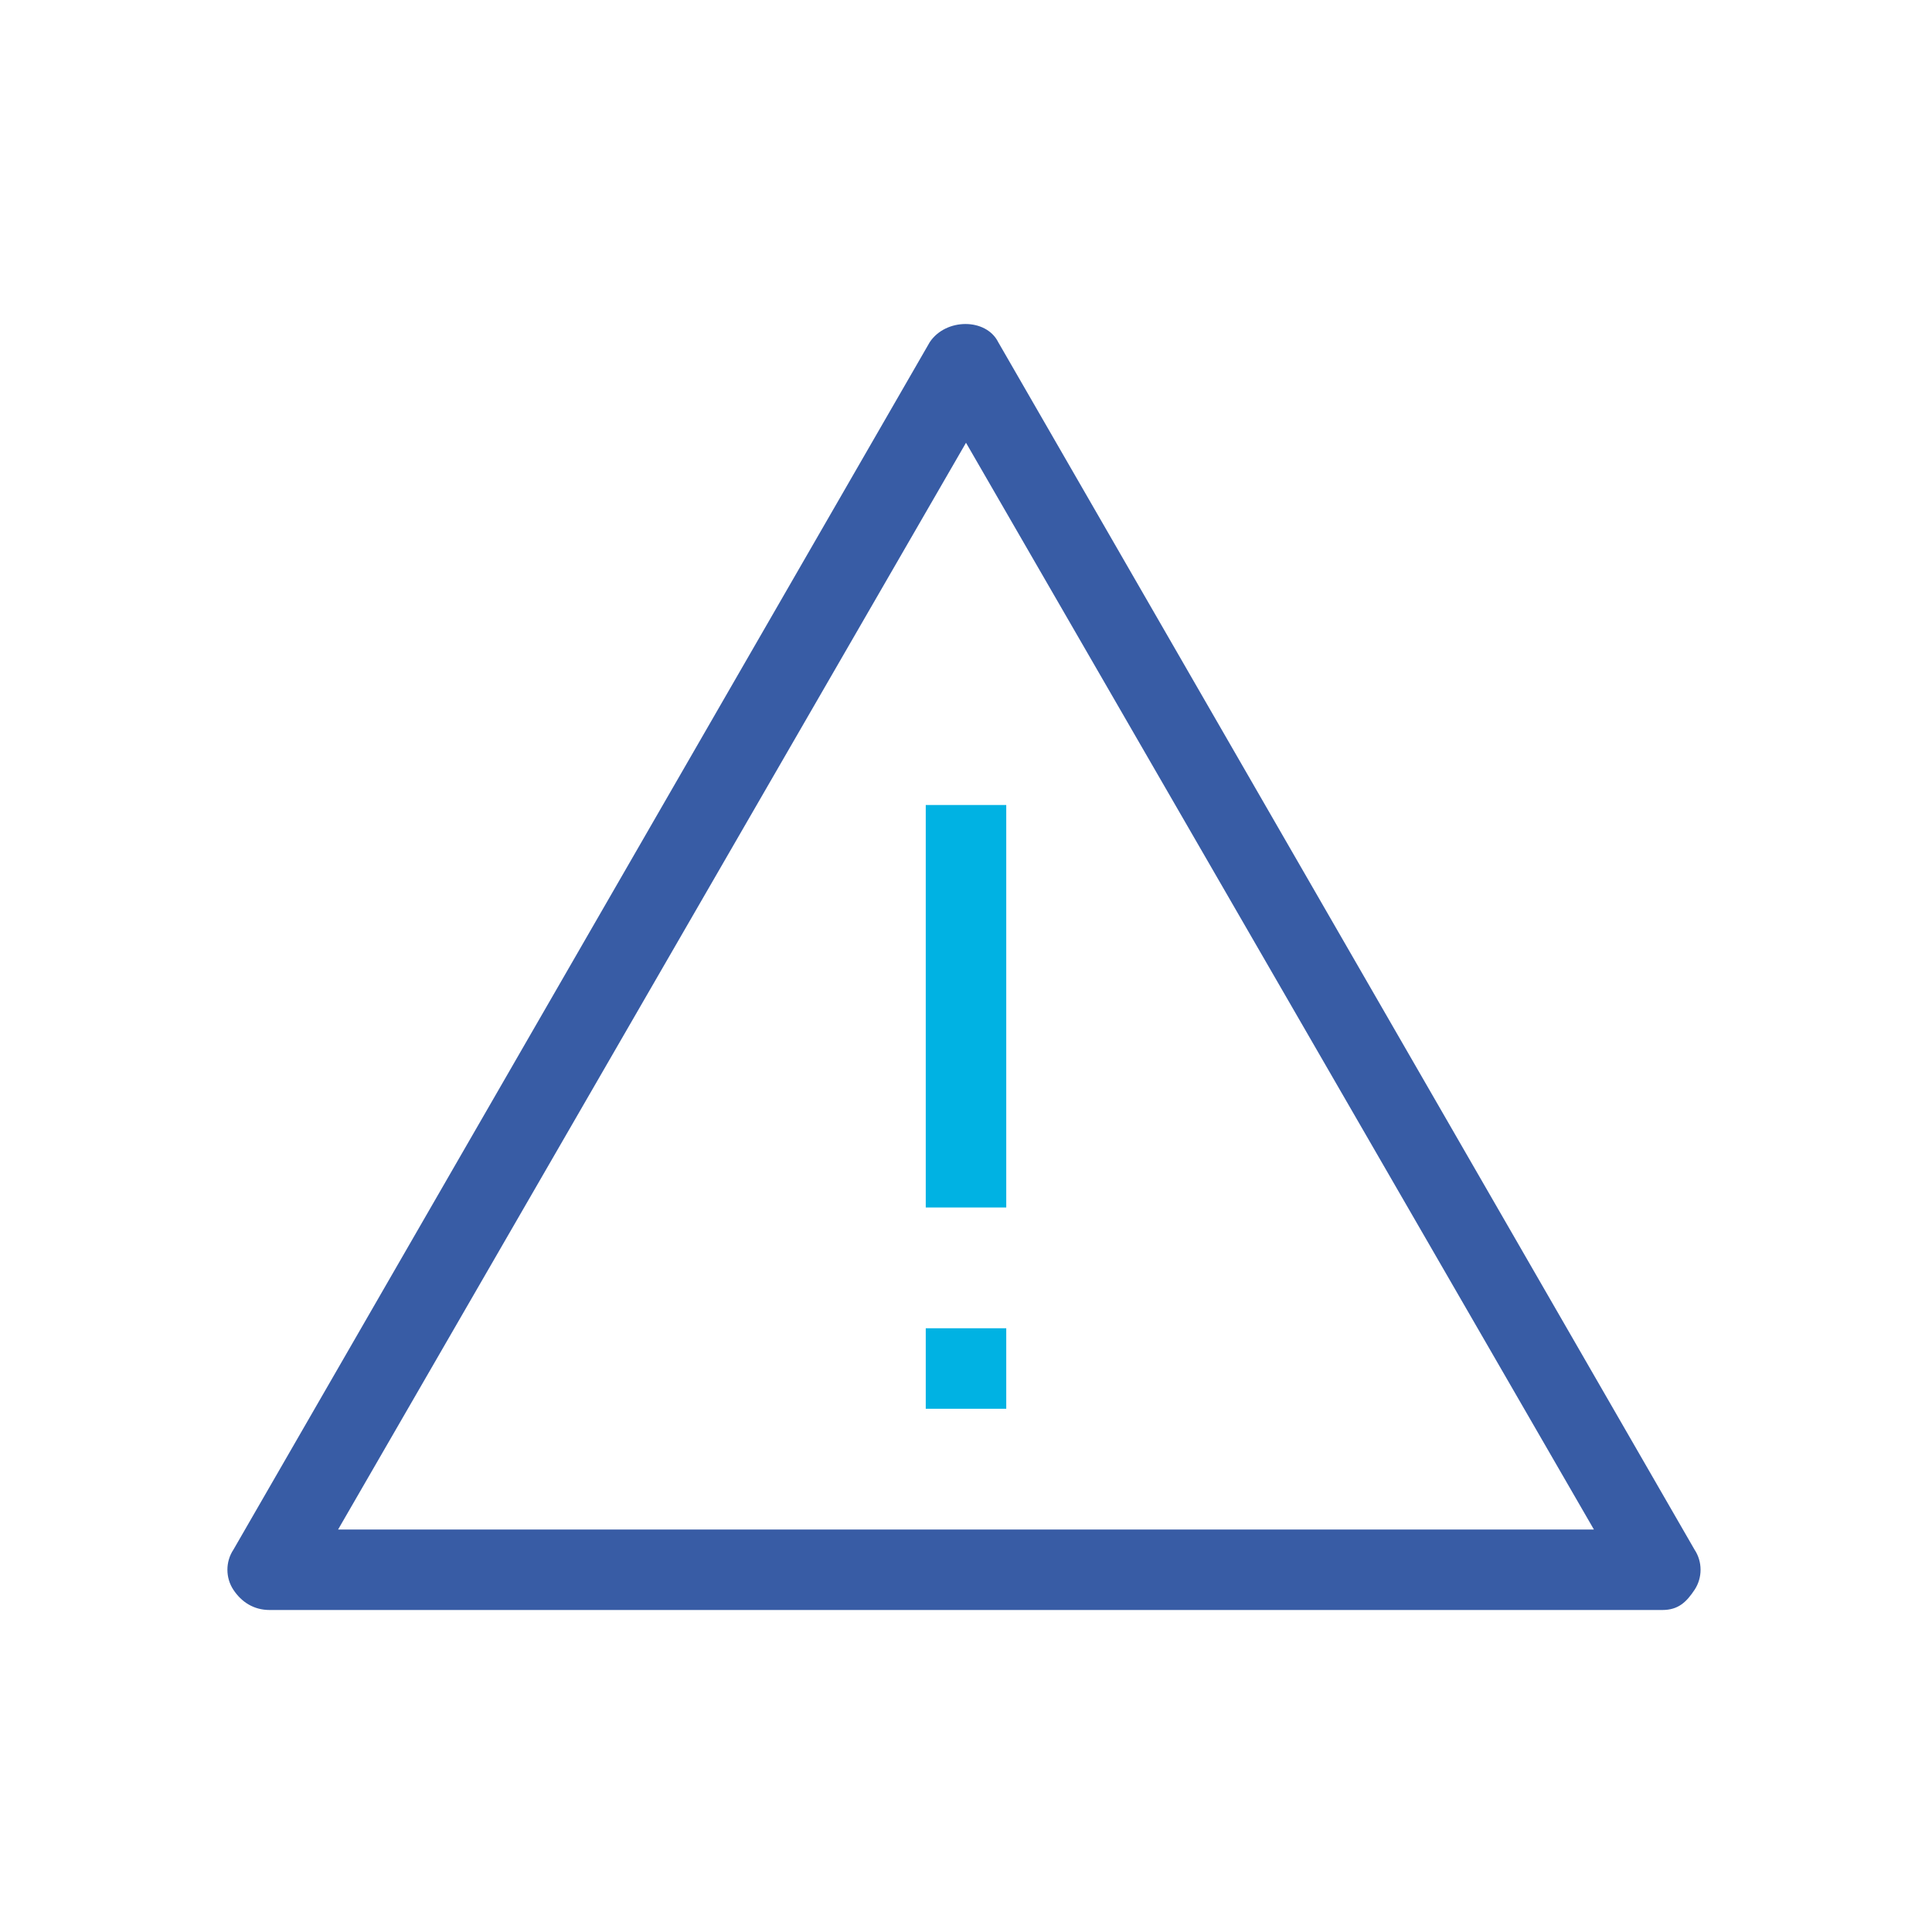 <?xml version="1.0" encoding="utf-8"?>
<!-- Generator: Adobe Illustrator 27.7.0, SVG Export Plug-In . SVG Version: 6.00 Build 0)  -->
<svg version="1.1" id="Layer_1" xmlns="http://www.w3.org/2000/svg" xmlns:xlink="http://www.w3.org/1999/xlink" x="0px" y="0px"
	 viewBox="0 0 48 48" style="enable-background:new 0 0 48 48;" xml:space="preserve">
<style type="text/css">
	.Drop_x0020_Shadow{fill:none;}
	.Outer_x0020_Glow_x0020_5_x0020_pt{fill:none;}
	.Blue_x0020_Neon{fill:none;stroke:#809ECC;stroke-width:7;stroke-linecap:round;stroke-linejoin:round;}
	.Chrome_x0020_Highlight{fill:url(#SVGID_1_);stroke:#FFFFFF;stroke-width:0.363;stroke-miterlimit:1;}
	.Jive_GS{fill:#FFCF00;}
	.Alyssa_GS{fill:#98C2D6;}
	.st0{fill:none;}
	.st1{fill:none;stroke:#00B2E3;stroke-width:2;stroke-linejoin:round;stroke-miterlimit:10;}
	.st2{fill:#00B2E3;}
	.st3{fill:#00B2E3;stroke:#00B2E3;stroke-width:0.263;stroke-miterlimit:10;}
	.st4{fill:#385CA5;stroke:#385CA5;stroke-width:0.263;stroke-miterlimit:10;}
	.st5{fill:#385CA5;}
	.st6{fill:none;stroke:#FFFFFF;stroke-width:3;stroke-linecap:round;stroke-linejoin:round;stroke-miterlimit:10;}
	.st7{fill:#FFFFFF;}
	.st8{fill-rule:evenodd;clip-rule:evenodd;fill:#385CA5;}
	.st9{fill-rule:evenodd;clip-rule:evenodd;fill:#1BAFDE;}
	.st10{fill-rule:evenodd;clip-rule:evenodd;fill:none;stroke:#FFFFFF;stroke-width:2;stroke-linejoin:round;stroke-miterlimit:10;}
	.st11{fill:#FFFFFF;stroke:#FFFFFF;stroke-width:0.5;stroke-miterlimit:10;}
	.st12{fill:#FFFFFF;stroke:#FFFFFF;stroke-width:0.353;stroke-miterlimit:10;}
	.st13{fill-rule:evenodd;clip-rule:evenodd;fill:none;stroke:#FFFFFF;stroke-width:2.265;stroke-miterlimit:10;}
	.st14{fill:none;stroke:#FFFFFF;stroke-width:2;stroke-miterlimit:10;}
	.st15{fill:none;stroke:#FFFFFF;stroke-width:2;stroke-linejoin:round;stroke-miterlimit:10;}
	.st16{fill:none;stroke:#FFFFFF;stroke-width:2;stroke-linecap:square;stroke-linejoin:bevel;stroke-miterlimit:10;}
	.st17{fill:none;stroke:#FFFFFF;stroke-width:2;stroke-linecap:square;stroke-linejoin:round;stroke-miterlimit:10;}
	.st18{fill:#1BAFDE;}
	.st19{fill:none;stroke:#385CA5;stroke-width:2;stroke-linejoin:round;stroke-miterlimit:10;}
	.st20{fill:none;stroke:#FFFFFF;stroke-width:1.833;stroke-linecap:square;stroke-linejoin:round;stroke-miterlimit:10;}
	.st21{fill:none;stroke:#FFFFFF;stroke-width:1.036;stroke-linecap:square;stroke-linejoin:round;stroke-miterlimit:10;}
	.st22{fill:none;stroke:#385CA5;stroke-width:2;stroke-miterlimit:10;}
	.st23{fill:none;stroke:#00B2E3;stroke-width:2;stroke-miterlimit:10;}
	.st24{fill:none;stroke:#385CA5;stroke-width:2;stroke-linecap:square;stroke-linejoin:bevel;stroke-miterlimit:10;}
	.st25{clip-path:url(#SVGID_00000082358949832936264110000007090963708405712012_);}
	.st26{fill:#A33138;}
	.st27{stroke:#FFFFFF;stroke-width:9.287;stroke-miterlimit:10;}
	.st28{fill:#3C3B6B;}
	.st29{clip-path:url(#SVGID_00000098917122368485103050000001220635643677488279_);}
	.st30{fill:#C33C2C;}
	.st31{clip-path:url(#SVGID_00000119104795678498000880000010126767312696437139_);}
	.st32{fill:#0A2065;}
	.st33{fill:#B62B35;}
	.st34{clip-path:url(#SVGID_00000132796960259937842020000004249411598078874535_);}
	.st35{fill:#E93323;}
	.st36{fill:#2A6419;}
	
		.st37{fill-rule:evenodd;clip-rule:evenodd;fill:#FFFF54;stroke:#000000;stroke-width:7.275906e-02;stroke-linecap:round;stroke-linejoin:round;}
	
		.st38{fill-rule:evenodd;clip-rule:evenodd;fill:#FFFF54;stroke:#000000;stroke-width:6.983855e-02;stroke-linecap:round;stroke-linejoin:round;}
	.st39{fill:#FFFFFF;stroke:#000000;stroke-width:8.512302e-02;}
	.st40{fill:#E93323;stroke:#000000;stroke-width:6.442161e-02;}
	.st41{fill:#FFFF54;}
	.st42{fill:#FFFF54;stroke:#000000;stroke-width:6.348959e-02;}
	.st43{fill:#123292;}
	.st44{fill:none;stroke:#385CA5;stroke-width:2;stroke-linecap:round;stroke-linejoin:round;stroke-miterlimit:10;}
	.st45{fill:none;stroke:#FFFFFF;stroke-width:2;stroke-linecap:round;stroke-miterlimit:10;}
	.st46{fill:none;stroke:#385CA5;stroke-width:2;stroke-linecap:square;stroke-miterlimit:10;}
	.st47{fill:none;stroke:#00B2E3;stroke-width:2.33;stroke-linejoin:round;stroke-miterlimit:10;}
	.st48{fill:none;stroke:#385CA5;stroke-width:2;stroke-linecap:round;stroke-miterlimit:10;}
	.st49{fill:none;stroke:#00B2E3;stroke-width:2;stroke-linecap:square;stroke-linejoin:round;stroke-miterlimit:10;}
	.st50{fill:none;stroke:#00B2E3;stroke-width:2;stroke-linecap:round;stroke-linejoin:round;stroke-miterlimit:10;}
	.st51{fill:none;stroke:#00B2E3;stroke-width:1.478;stroke-linejoin:round;stroke-miterlimit:10;}
	.st52{fill:none;stroke:#00B2E3;stroke-width:1.593;stroke-linejoin:round;stroke-miterlimit:10;}
	.st53{fill:none;stroke:#00B2E3;stroke-width:1.314;stroke-linecap:round;stroke-linejoin:round;stroke-miterlimit:10;}
	.st54{fill:none;stroke:#00B2E3;stroke-width:1.249;stroke-linejoin:round;stroke-miterlimit:10;}
	.st55{fill:none;stroke:#385CA5;stroke-width:1.249;stroke-linecap:square;stroke-miterlimit:10;}
	.st56{fill:none;stroke:#00B2E3;stroke-width:1.2;stroke-linecap:round;stroke-linejoin:round;stroke-miterlimit:10;}
	.st57{fill:#FFFFFF;stroke:#385CA5;stroke-width:2;stroke-linejoin:round;stroke-miterlimit:10;}
	.st58{fill:#FFFFFF;stroke:#00B2E3;stroke-width:1.5;stroke-linecap:square;stroke-linejoin:round;stroke-miterlimit:10;}
	.st59{fill:none;stroke:#385CA5;stroke-width:4;stroke-linejoin:round;stroke-miterlimit:10;}
	.st60{fill:#00B2E3;stroke:#00B2E3;stroke-width:0.25;stroke-miterlimit:10;}
	.st61{fill:#385CA5;stroke:#385CA5;stroke-width:0.25;stroke-miterlimit:10;}
	.st62{fill:none;stroke:#4FAEDD;stroke-width:2;stroke-miterlimit:10;}
	.st63{fill:none;stroke:#405B9F;stroke-width:2;stroke-linejoin:round;}
	.st64{fill-rule:evenodd;clip-rule:evenodd;fill:none;stroke:#00B2E3;stroke-width:2;stroke-linejoin:round;stroke-miterlimit:10;}
	.st65{fill-rule:evenodd;clip-rule:evenodd;fill:none;stroke:#385CA5;stroke-width:2;stroke-linejoin:round;stroke-miterlimit:10;}
	.st66{fill:#00B2E3;stroke:#00B2E3;stroke-width:0.25;stroke-linejoin:round;stroke-miterlimit:10;}
	.st67{fill:#385CA5;stroke:#385CA5;stroke-width:0.3;stroke-linejoin:round;stroke-miterlimit:10;}
	.st68{fill:none;stroke:#00B2E3;stroke-width:2.459;stroke-linecap:round;stroke-linejoin:round;stroke-miterlimit:10;}
	.st69{fill:none;stroke:#385CA5;stroke-width:2.459;stroke-linejoin:round;stroke-miterlimit:10;}
	.st70{fill:none;stroke:#385CA5;stroke-width:1.478;stroke-linejoin:round;stroke-miterlimit:10;}
	.st71{fill:#00B2E3;stroke:#00B2E3;stroke-width:0.5;stroke-miterlimit:10;}
	
		.st72{fill-rule:evenodd;clip-rule:evenodd;fill:none;stroke:#385CA5;stroke-width:2;stroke-linecap:round;stroke-linejoin:round;stroke-miterlimit:10;}
	.st73{fill:none;stroke:#00B2E3;stroke-width:2;stroke-linecap:square;stroke-miterlimit:10;}
	.st74{fill:#FFFFFF;stroke:#FFFFFF;stroke-width:6;stroke-linejoin:round;stroke-miterlimit:10;}
	.st75{fill:none;stroke:#385CA5;stroke-width:1.5;stroke-linejoin:round;stroke-miterlimit:10;}
	.st76{fill:none;stroke:#50B0E1;stroke-width:2;stroke-linejoin:round;stroke-miterlimit:10;}
	.st77{fill:none;stroke:#385CA3;stroke-width:2;stroke-miterlimit:10;}
	.st78{fill:none;stroke:#385CA3;stroke-width:2;stroke-linejoin:round;stroke-miterlimit:10;}
	.st79{fill:none;stroke:#FFFFFF;stroke-width:1.515;stroke-linejoin:round;stroke-miterlimit:10;}
	.st80{fill:none;stroke:#FFFFFF;stroke-width:1.515;stroke-miterlimit:10;}
</style>
<linearGradient id="SVGID_1_" gradientUnits="userSpaceOnUse" x1="-3025.515" y1="-781.75" x2="-3025.515" y2="-782.75">
	<stop  offset="0" style="stop-color:#656565"/>
	<stop  offset="0.618" style="stop-color:#1B1B1B"/>
	<stop  offset="0.629" style="stop-color:#545454"/>
	<stop  offset="0.983" style="stop-color:#3E3E3E"/>
</linearGradient>
<g>
	<g>
		<path class="st5" d="M41.3,40H6.7c-0.4,0-0.7-0.2-0.9-0.5s-0.2-0.7,0-1l17.3-30c0.4-0.6,1.4-0.6,1.7,0l17.3,30
			c0.2,0.3,0.2,0.7,0,1S41.7,40,41.3,40z M8.4,38h31.2L24,11L8.4,38z"/>
	</g>
	<g>
		<rect x="23" y="20" class="st2" width="2" height="10"/>
	</g>
	<g>
		<rect x="23" y="33" class="st2" width="2" height="2"/>
	</g>
</g>
</svg>
